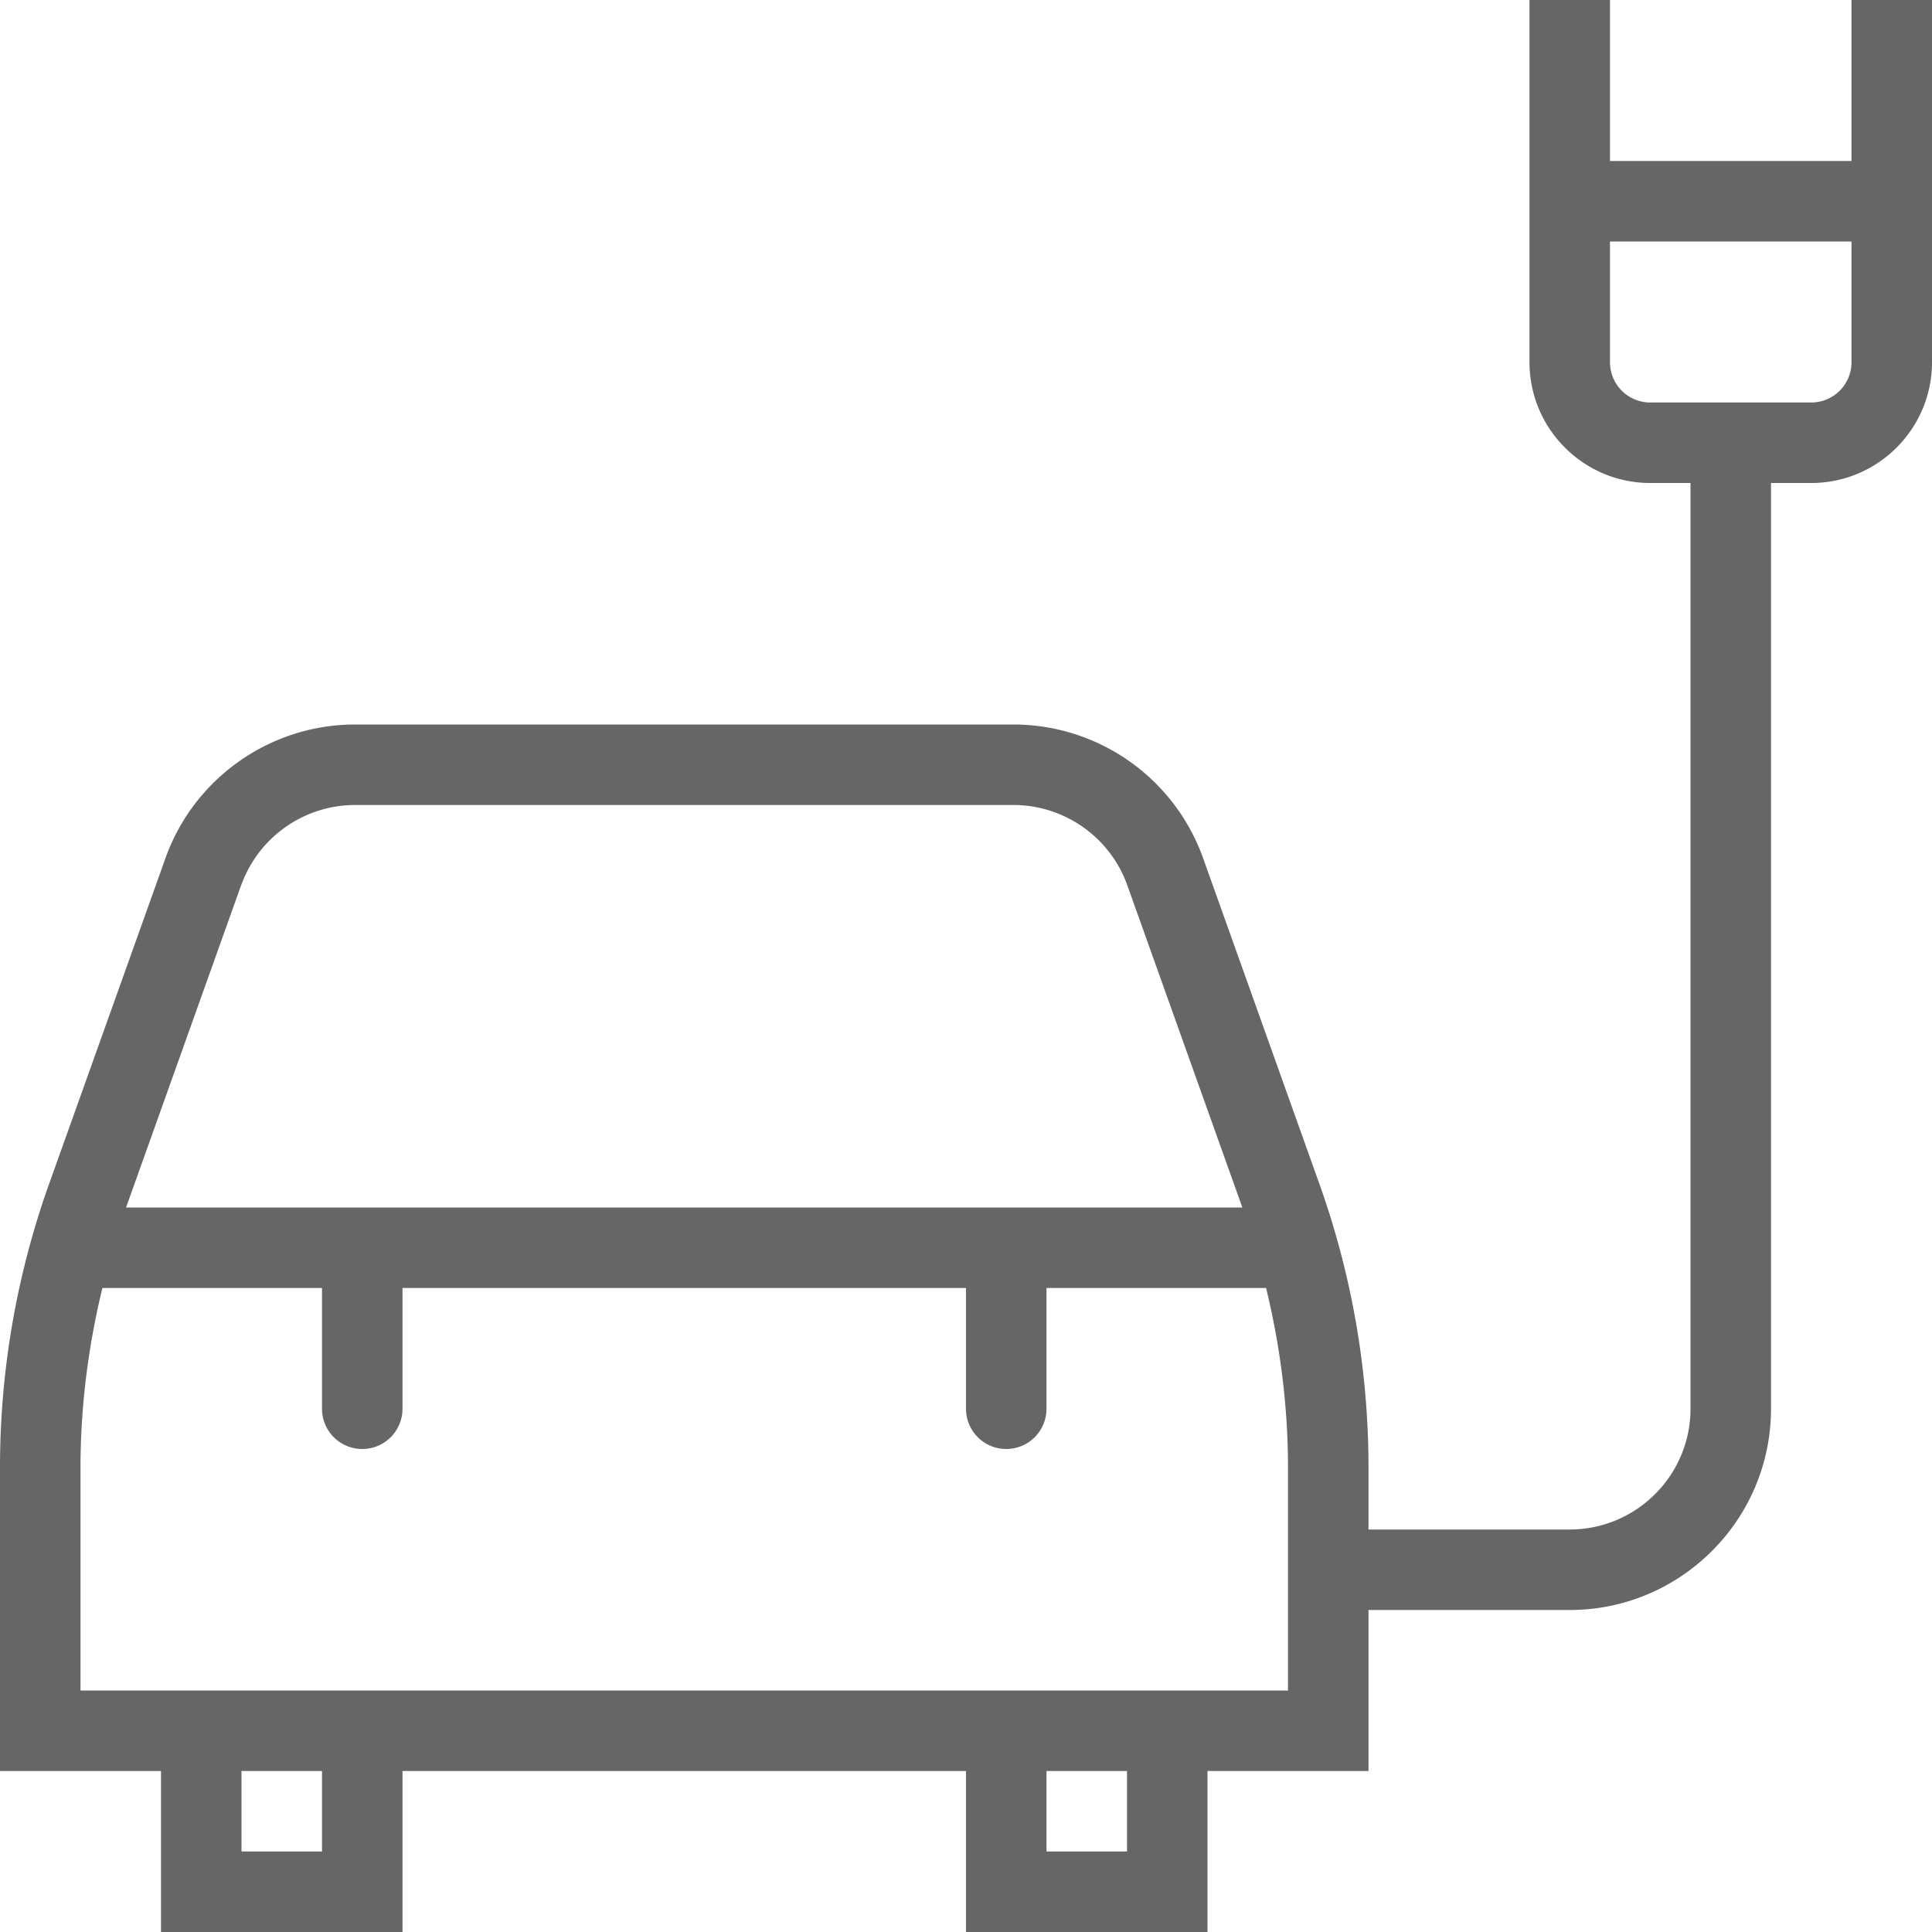 <?xml version="1.0" encoding="UTF-8"?> <svg xmlns="http://www.w3.org/2000/svg" xmlns:xlink="http://www.w3.org/1999/xlink" version="1.1" width="512" height="512" x="0" y="0" viewBox="0 0 24 24" style="enable-background:new 0 0 512 512" xml:space="preserve" class=""><g><path d="M23 0v2h-3V0h-1v4.5c0 .827.673 1.5 1.5 1.5h.5v11.5c0 .827-.673 1.5-1.5 1.5H17v-.768c0-1.206-.206-2.394-.612-3.531l-1.443-4.042A2.503 2.503 0 0 0 12.591 9H4.41c-1.054 0-2 .667-2.354 1.659L.612 14.701A10.472 10.472 0 0 0 0 18.232V22h2v2h3v-2h7v2h3v-2h2v-2h2.5c1.378 0 2.5-1.122 2.5-2.5V6h.5c.827 0 1.5-.673 1.5-1.5V0zM2.997 10.995A1.504 1.504 0 0 1 4.41 10h8.18c.632 0 1.2.4 1.413.995L15.433 15H1.566l1.43-4.005zM4 23H3v-1h1zm10 0h-1v-1h1zm2-2H1v-2.768c0-.755.095-1.502.272-2.232H4v1.5a.5.5 0 0 0 1 0V16h7v1.5a.5.5 0 0 0 1 0V16h2.728c.177.73.272 1.476.272 2.232zm6.5-16h-2a.5.5 0 0 1-.5-.5V3h3v1.5a.5.5 0 0 1-.5.5z" fill="#666666" opacity="1" data-original="#000000" class=""></path></g></svg> 